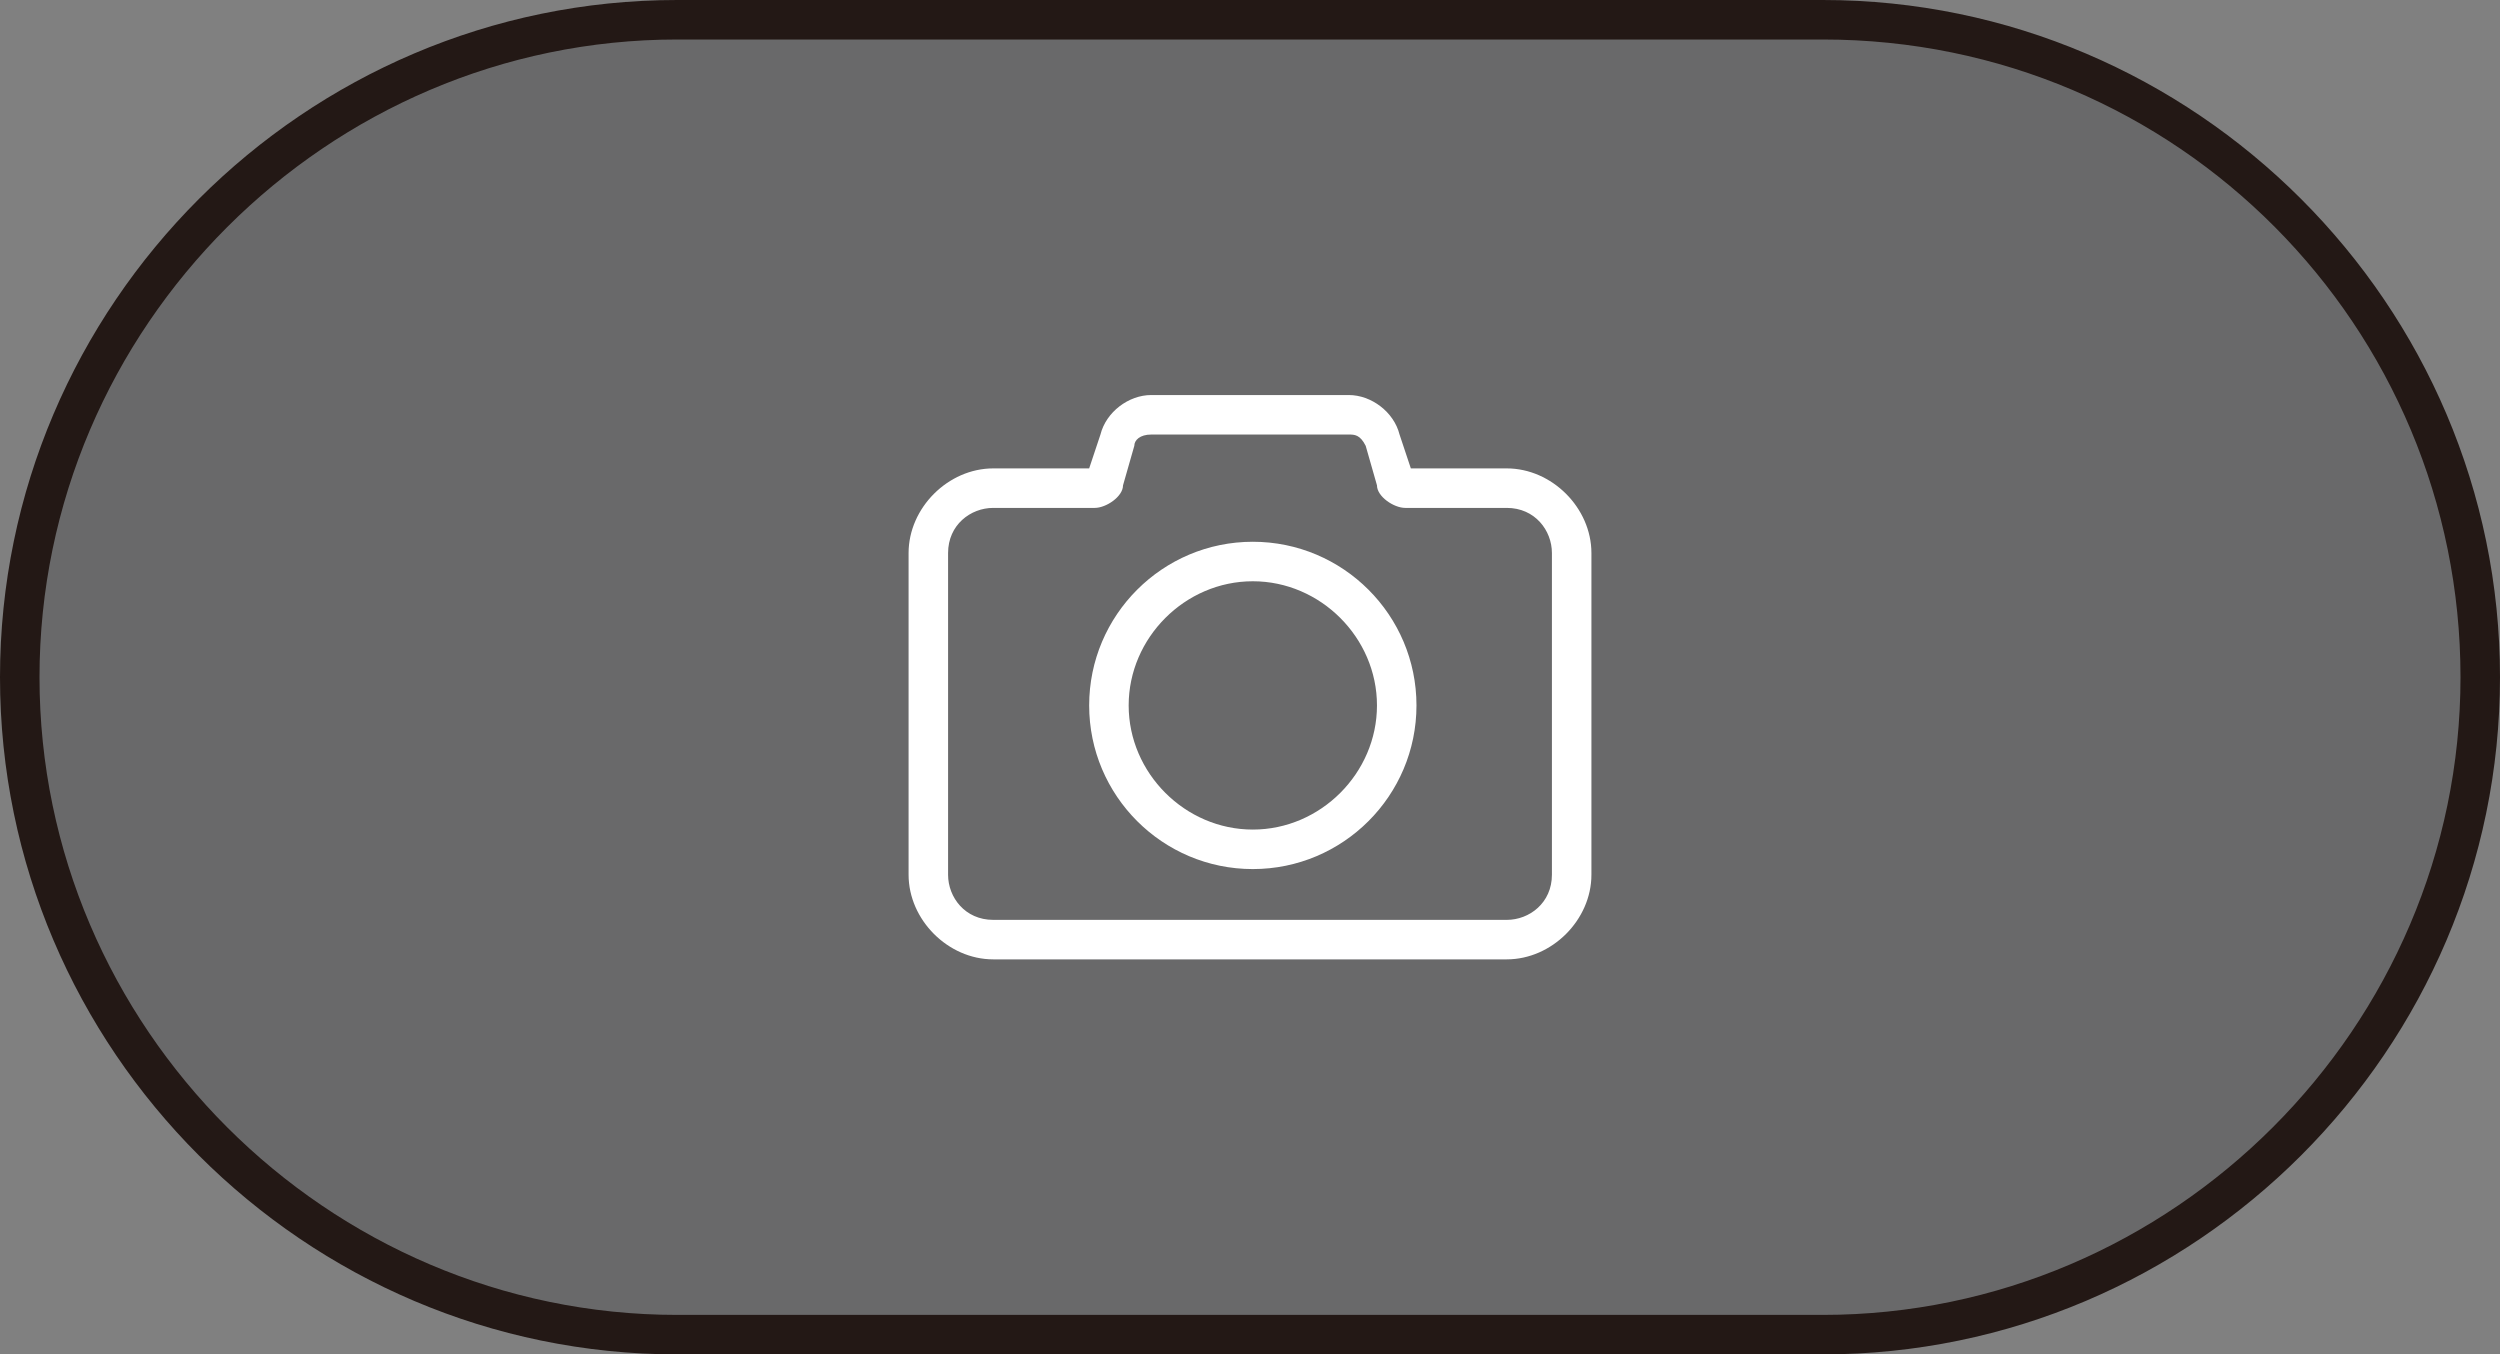 <?xml version="1.0" encoding="UTF-8"?>
<svg xmlns="http://www.w3.org/2000/svg" version="1.1" viewBox="0 0 44.3 24">
  <rect x="0" y="0" width="44.3" height="24" fill="#808080" stroke="none"/>
  <!-- Generator: Adobe Illustrator 29.1.0, SVG Export Plug-In . SVG Version: 2.1.0 Build 142)  -->
  <g id="_レイヤー_1" data-name="レイヤー_1">
    <g>
      <rect x=".4" y=".4" width="43.6" height="23.3" rx="11.6" ry="11.6" fill="#69696a"/>
      <path d="M32.3,24H12C5.4,24,0,18.6,0,12S5.4,0,12,0h20.3c6.6,0,12,5.4,12,12s-5.4,12-12,12ZM12,.7C5.8.7.7,5.8.7,12s5.1,11.3,11.3,11.3h20.3c6.2,0,11.3-5.1,11.3-11.3S38.6.7,32.3.7H12Z" fill="#231815"/>
    </g>
  </g>
  <g id="_レイヤー_12" data-name="レイヤー_12">
    <g>
      <path d="M23.9,7.7c.1,0,.2,0,.3.2l.2.7c0,.2.3.4.5.4h1.8c.5,0,.8.4.8.8v5.7c0,.5-.4.8-.8.8h-9.1c-.5,0-.8-.4-.8-.8v-5.7c0-.5.4-.8.8-.8h1.8c.2,0,.5-.2.5-.4l.2-.7c0-.1.1-.2.3-.2h3.5M23.9,7h-3.5c-.4,0-.8.3-.9.7l-.2.6h-1.7c-.8,0-1.5.7-1.5,1.5v5.7c0,.8.7,1.5,1.5,1.5h9.1c.8,0,1.5-.7,1.5-1.5v-5.7c0-.8-.7-1.5-1.5-1.5h-1.7l-.2-.6c-.1-.4-.5-.7-.9-.7h0Z" fill="#fff"/>
      <path d="M22.2,10.3c1.2,0,2.2,1,2.2,2.2s-1,2.2-2.2,2.2-2.2-1-2.2-2.2,1-2.2,2.2-2.2M22.2,9.6c-1.6,0-2.9,1.3-2.9,2.9s1.3,2.9,2.9,2.9,2.9-1.3,2.9-2.9-1.3-2.9-2.9-2.9h0Z" fill="#fff"/>
    </g>
  </g>
</svg>